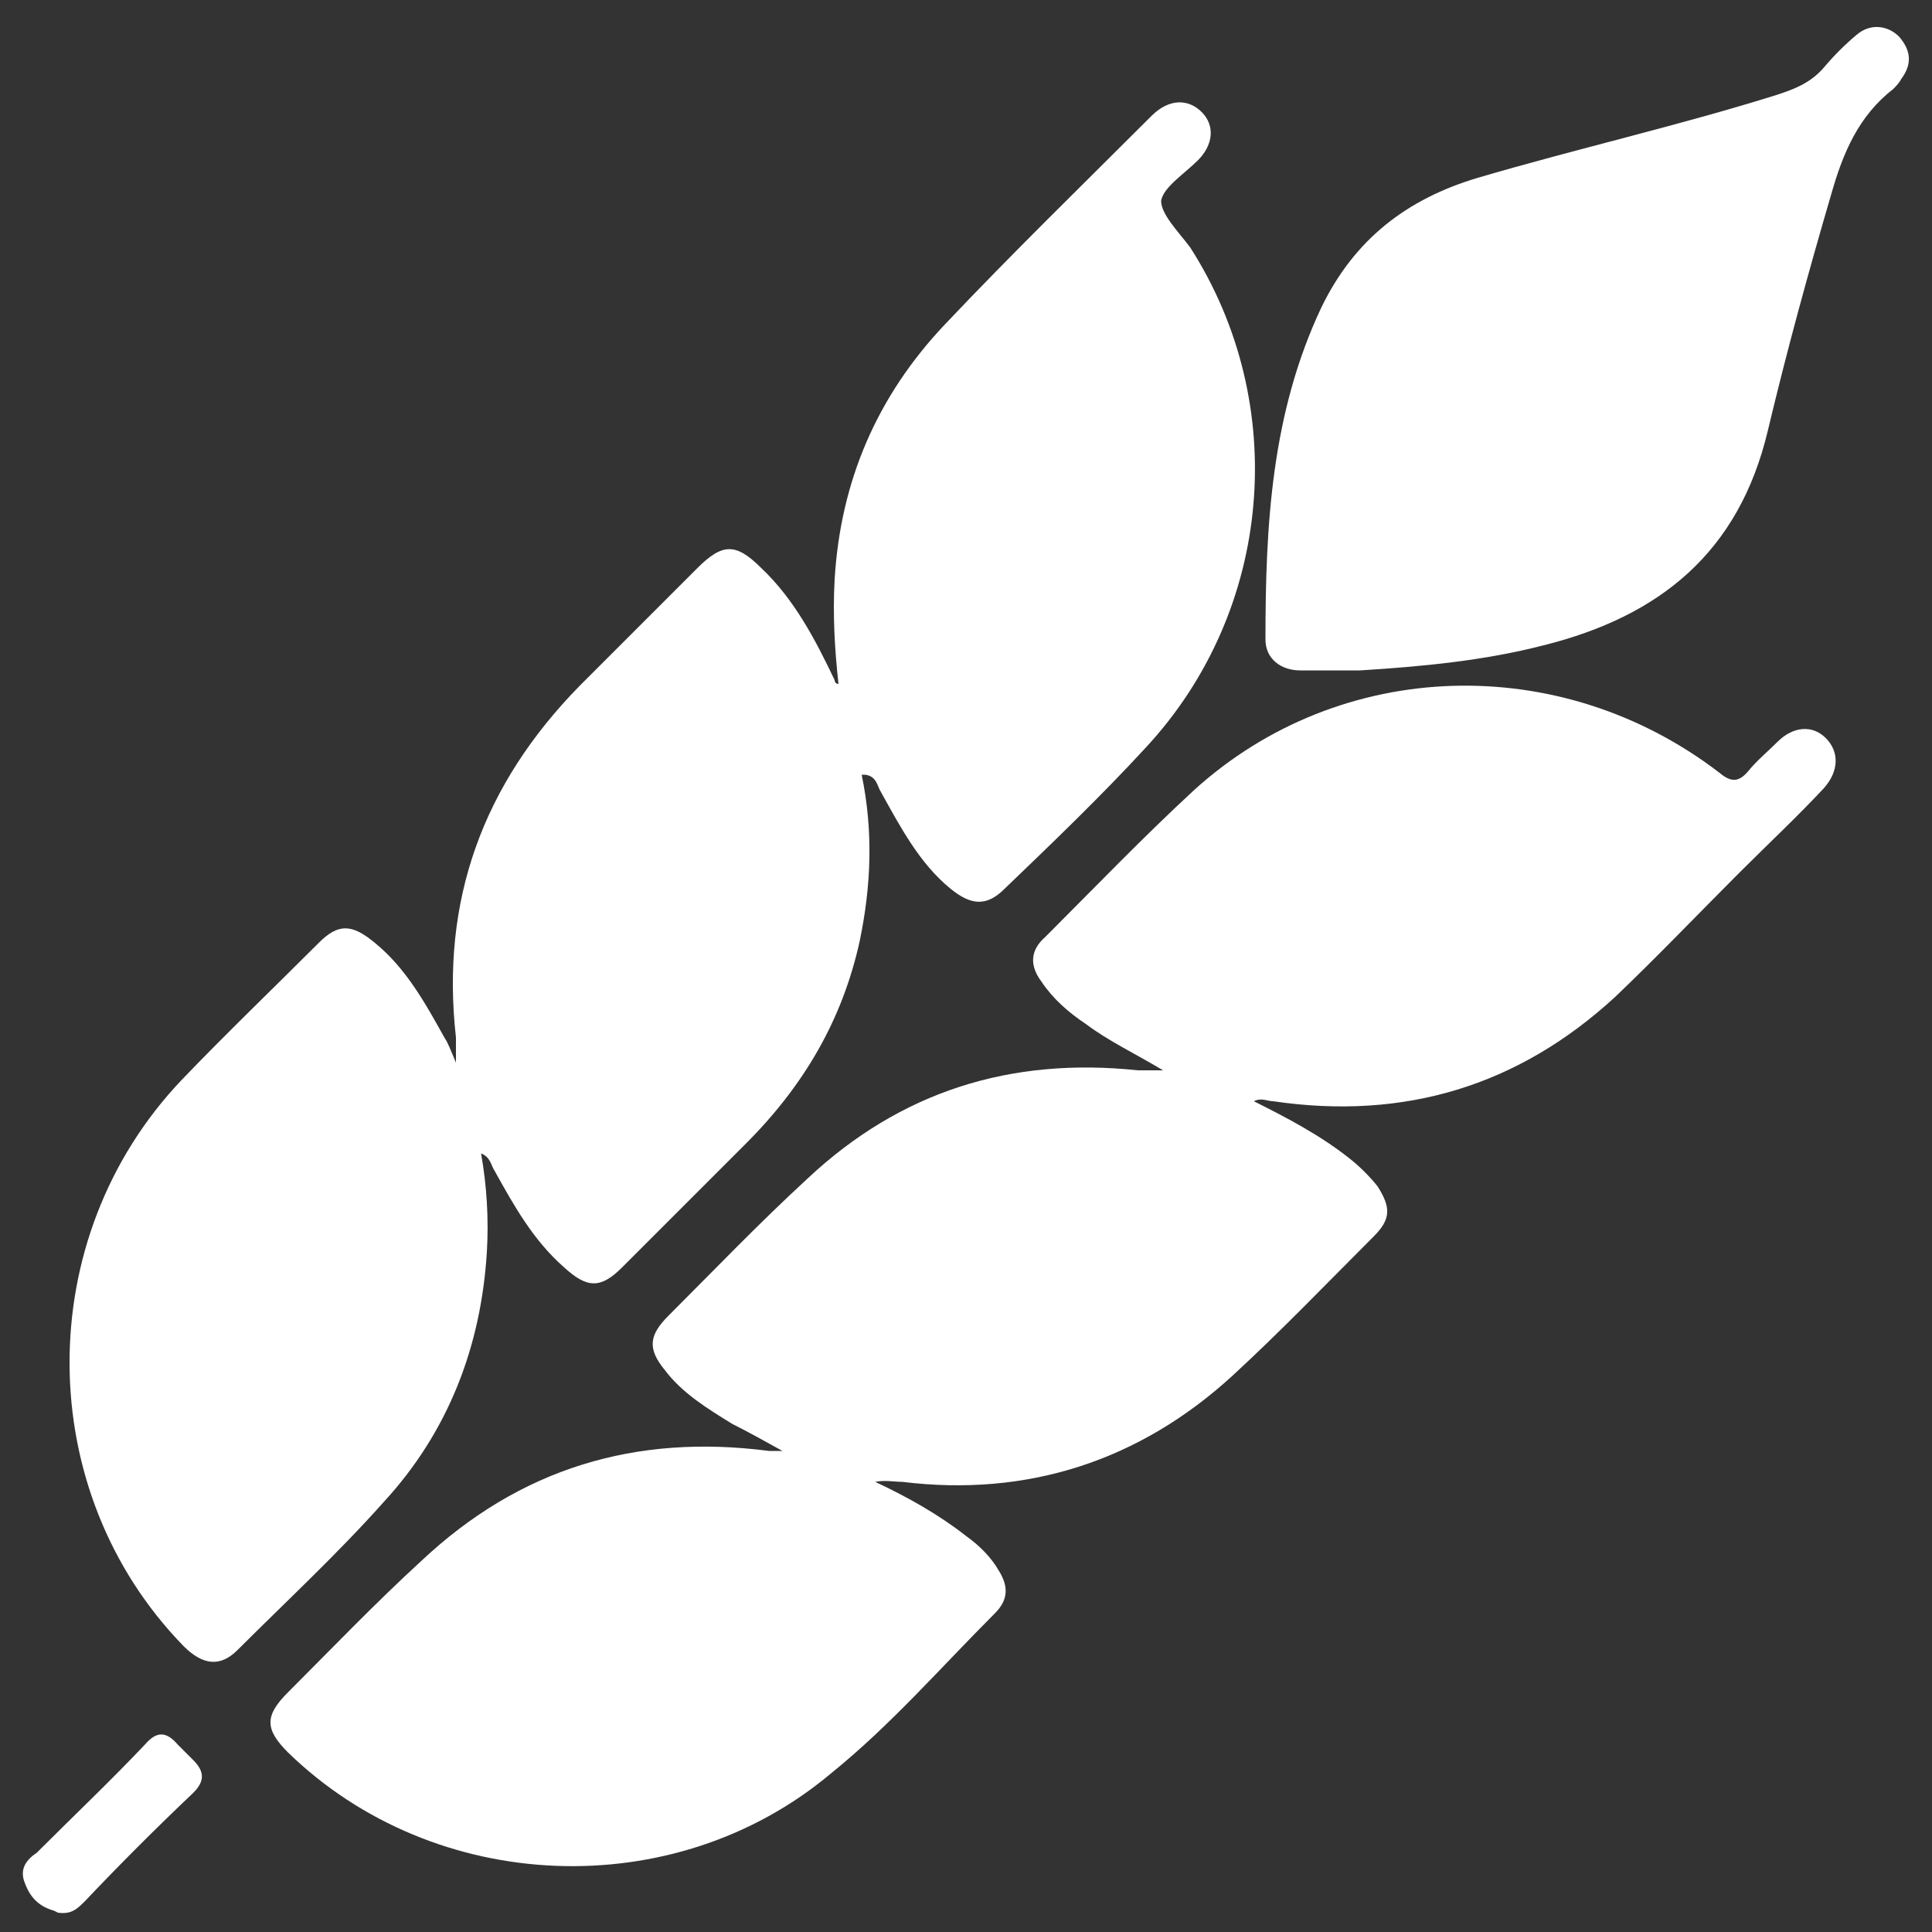 <?xml version="1.0" encoding="UTF-8"?>
<svg xmlns="http://www.w3.org/2000/svg" version="1.1" viewBox="0 0 100 100">
  <rect x="0" y="0" width="100" height="100" fill="#333333" stroke="none"/>
  <defs>
    <style>
      .cls-1 {
        fill: #fff;
      }
    </style>
  </defs>
  <!-- Generator: Adobe Illustrator 28.6.0, SVG Export Plug-In . SVG Version: 1.2.0 Build 709)  -->
  <g>
    <g id="Capa_1">
      <path class="cls-1" d="M60.2,55.4c-1.5-.9-2.8-1.5-4-2.4-.9-.6-1.7-1.3-2.3-2.2-.6-.8-.6-1.6.2-2.3,2.6-2.6,5.1-5.2,7.7-7.6,7.6-6.9,19-7.2,27.2-.9.6.5,1,.5,1.5-.1.4-.5,1-1,1.5-1.5.8-.8,1.8-.9,2.5-.2.7.7.7,1.7-.1,2.6-1.4,1.5-2.9,2.9-4.4,4.4-2.1,2.1-4.2,4.3-6.4,6.4-5,4.6-10.9,6.4-17.7,5.4-.3,0-.6-.2-1,0,1.8.9,3.5,1.8,5,3,.5.4,1,.9,1.4,1.4.7,1.1.7,1.7-.2,2.6-2.4,2.4-4.8,4.9-7.3,7.2-4.8,4.4-10.6,6.3-17.1,5.5-.4,0-.9-.1-1.4,0,1.7.8,3.3,1.7,4.7,2.8.7.5,1.3,1.1,1.7,1.8.5.8.5,1.5-.2,2.2-2.8,2.8-5.4,5.8-8.5,8.3-8.1,6.8-20.5,6.3-28.1-1.1-1.2-1.2-1.2-1.9,0-3.1,2.3-2.3,4.5-4.6,6.9-6.8,5.1-4.8,11.1-6.6,18-5.7.1,0,.3,0,.4,0,0,0,.1,0,.3,0-.9-.5-1.8-1-2.6-1.4-1.3-.8-2.6-1.6-3.5-2.8-.9-1.1-.8-1.8.2-2.8,2.4-2.4,4.7-4.8,7.2-7.1,4.8-4.5,10.5-6.3,17.1-5.6.2,0,.4,0,.7,0,.1,0,.3,0,.7,0Z"/>
      <path class="cls-1" d="M44.6,40.1c.6,2.9.5,5.7-.1,8.6-.9,4.1-2.9,7.5-5.9,10.5-2.1,2.1-4.3,4.3-6.4,6.4-1.1,1.1-1.8,1.1-3,0-1.6-1.4-2.6-3.2-3.6-5-.2-.3-.2-.7-.7-.9.3,1.7.4,3.4.3,5.1-.3,4.9-2,9.3-5.3,12.9-2.4,2.7-5.1,5.2-7.6,7.7-.9.9-1.8.8-2.8-.2-7.8-8-7.9-21.1-.1-29.3,2.3-2.4,4.7-4.7,7.1-7.1,1-1,1.7-1,2.9,0,1.6,1.3,2.6,3.1,3.6,4.9.2.3.3.6.6,1.3,0-.6,0-1,0-1.3-.8-7.1,1.4-13.1,6.4-18.2,2-2,4.1-4.1,6.1-6.1,1.3-1.3,2-1.3,3.3,0,1.7,1.6,2.8,3.7,3.8,5.8,0,0,0,.2.2.2-.2-1.8-.3-3.6-.2-5.4.3-5.1,2.2-9.5,5.7-13.2,3.5-3.7,7.1-7.2,10.7-10.8.9-.9,1.9-.9,2.6-.2.7.7.6,1.7-.2,2.5-.7.7-1.8,1.4-1.9,2.1,0,.7.9,1.6,1.5,2.4,5.2,8.1,4.3,18.8-2.3,25.9-2.3,2.5-4.8,4.9-7.3,7.3-.9.9-1.7.9-2.8,0-1.6-1.3-2.6-3.2-3.6-5-.2-.3-.2-.8-.8-.9Z"/>
      <path class="cls-1" d="M70.3,34.7c-1,0-2,0-3,0-1,0-1.8-.6-1.8-1.6,0-5.9.3-11.7,2.9-17.2,1.7-3.5,4.4-5.6,8.1-6.7,5.1-1.5,10.4-2.7,15.5-4.3.9-.3,1.7-.6,2.4-1.4.5-.6,1.1-1.2,1.7-1.7.7-.6,1.6-.5,2.2.1.6.7.7,1.4.1,2.2-.1.2-.3.4-.4.5-1.8,1.4-2.6,3.3-3.2,5.4-1.2,4.1-2.3,8.1-3.3,12.3-1.5,6.3-5.6,9.6-11.6,11.1-3.1.8-6.3,1.1-9.5,1.3Z"/>
      <path class="cls-1" d="M2.8,98.9c-.7-.2-1.2-.6-1.5-1.4-.3-.7,0-1.2.6-1.6,1.9-1.9,3.8-3.7,5.6-5.6.6-.7,1.1-.7,1.7,0,.3.3.5.5.8.8.6.6.6,1.1,0,1.7-1.9,1.8-3.8,3.7-5.6,5.6-.4.4-.7.7-1.4.6Z"/>
    </g>
  </g>
</svg>